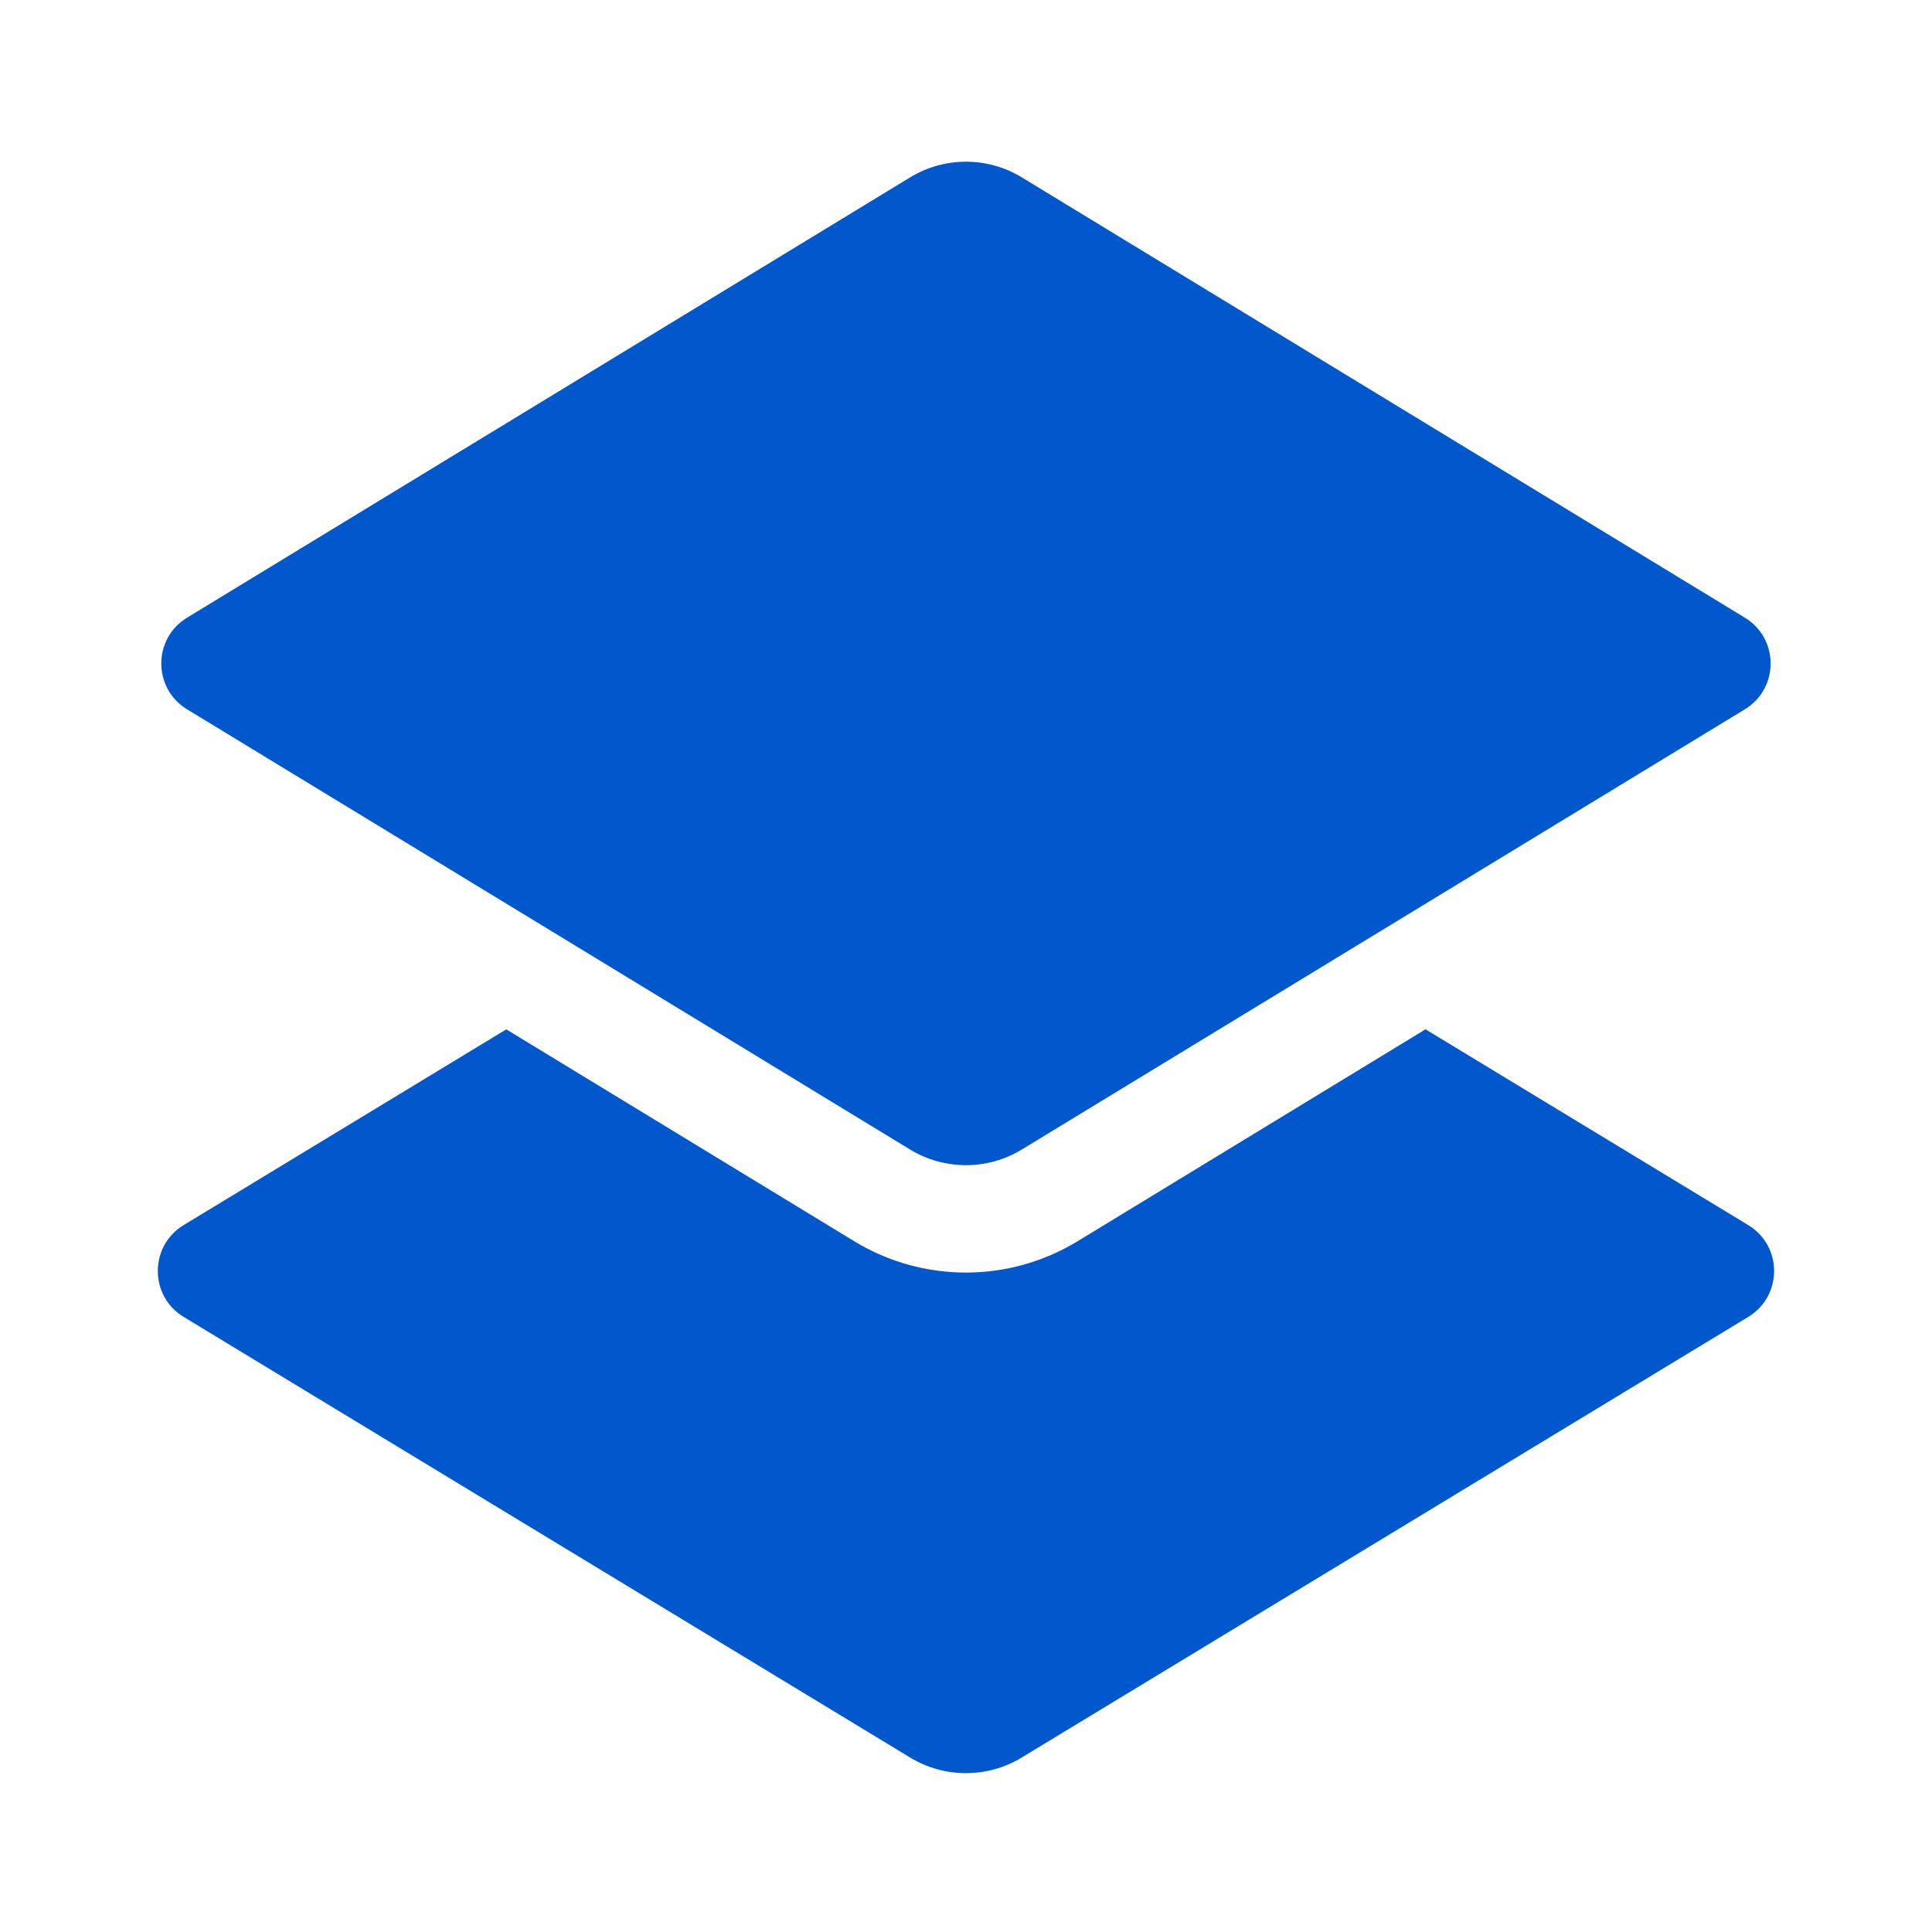 <?xml version="1.0" encoding="UTF-8"?>
<svg xmlns="http://www.w3.org/2000/svg" width="44" height="44" viewBox="0 0 44 44" fill="none">
  <path d="M39.816 27.901C40.6 28.377 40.6 29.515 39.816 29.991L23.266 40.028C22.487 40.5 21.509 40.501 20.73 40.028L4.182 29.991C3.398 29.516 3.398 28.377 4.182 27.901L11.53 23.443L19.456 28.269C21.017 29.22 22.979 29.219 24.54 28.269L32.465 23.442L39.816 27.901ZM20.728 4.039C21.509 3.564 22.49 3.564 23.27 4.039L39.738 14.067C40.52 14.543 40.52 15.678 39.738 16.154L23.27 26.18C22.833 26.447 22.332 26.563 21.839 26.531C21.774 26.527 21.709 26.519 21.645 26.51C21.554 26.496 21.464 26.478 21.375 26.455C21.311 26.438 21.248 26.419 21.185 26.397C21.08 26.36 20.977 26.316 20.876 26.264C20.826 26.238 20.776 26.21 20.727 26.18L13.885 22.013L4.26 16.154C3.478 15.678 3.478 14.543 4.26 14.067L20.728 4.039Z" fill="#0058CC"></path>
</svg>
